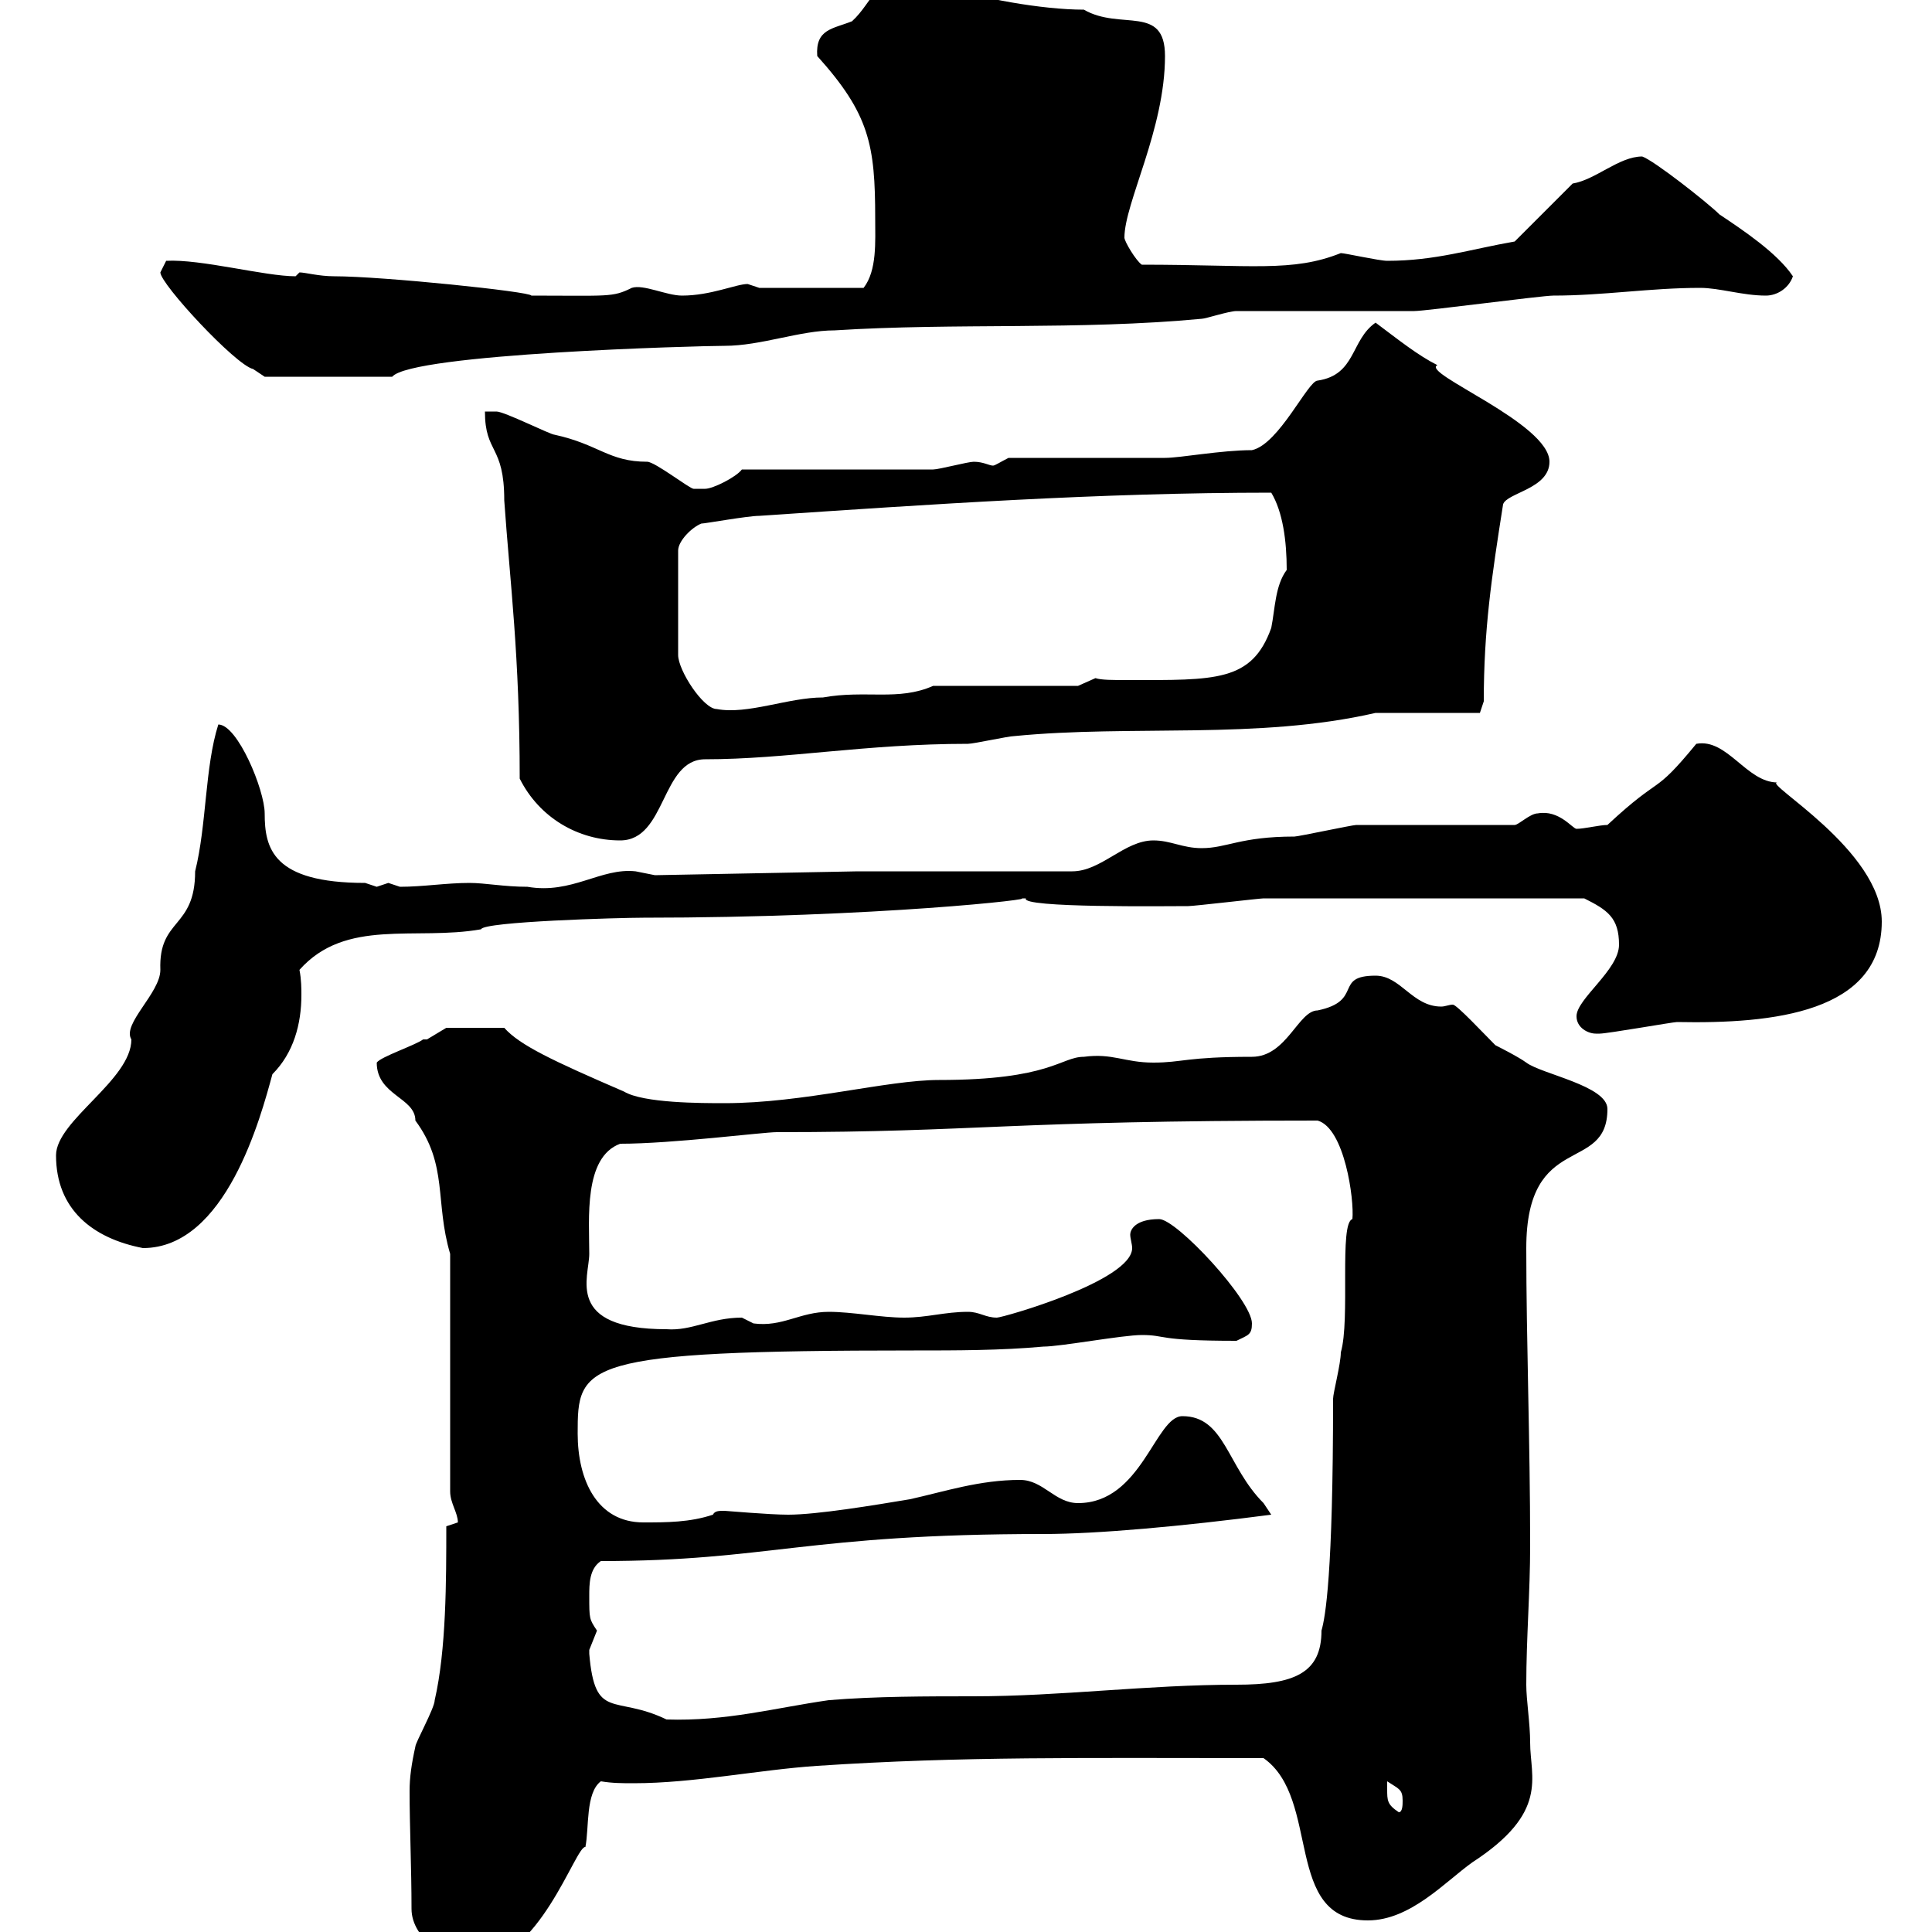 <svg xmlns="http://www.w3.org/2000/svg" xmlns:xlink="http://www.w3.org/1999/xlink" width="300" height="300"><path d="M63.90 296.40C63.90 301.20 69.90 304.80 73.50 304.80C83.70 304.80 89.40 286.50 90.90 286.80C91.50 283.80 90.90 278.40 93.30 276.60C95.10 276.90 96.60 276.90 98.40 276.90C107.70 276.90 117.90 274.80 126.90 274.20C149.40 272.70 168.30 273 196.20 273C205.20 279.30 199.20 298.20 212.40 298.20C219 298.20 224.40 292.20 228.60 289.20C240.60 281.40 237.60 276 237.60 270.60C237.60 267.60 237 264 237 261.60C237 254.40 237.60 247.20 237.60 240C237.60 223.80 237 208.20 237 193.80C237 175.50 249.60 182.40 249.60 172.20C249.60 168.60 239.40 166.80 237 165C235.80 164.10 232.20 162.30 232.20 162.30C230.40 160.50 226.20 156 225.60 156C225 156 224.40 156.30 223.80 156.30C219.30 156.30 217.50 151.50 213.60 151.50C207 151.50 211.80 155.40 204.60 156.90C201.60 156.90 199.80 164.10 194.40 164.10C184.20 164.10 183.60 165 179.10 165C174.60 165 172.80 163.50 168.30 164.10C164.70 164.10 163.20 167.70 145.80 167.70C137.70 167.70 124.80 171.30 112.50 171.30C108.90 171.30 99.90 171.30 96.90 169.50C85.80 164.70 80.70 162.30 78.30 159.60L69.30 159.60C69.30 159.60 66.30 161.40 66.30 161.40C66.30 161.40 65.70 161.40 65.70 161.40C64.50 162.30 59.10 164.10 58.50 165C58.50 170.10 64.50 170.40 64.50 174C69.60 180.90 67.50 186.60 69.90 194.70L69.90 231.60C69.90 233.40 71.10 234.90 71.10 236.40C71.10 236.40 69.30 237 69.30 237C69.30 245.40 69.30 256.20 67.50 264C67.50 265.20 64.50 270.60 64.50 271.20C63.90 273.90 63.60 276 63.60 278.10C63.60 283.50 63.90 290.10 63.90 296.40ZM215.40 277.80C215.40 277.80 215.40 276.60 215.40 276.60C217.20 277.80 217.80 277.80 217.80 279.60C217.80 280.20 217.80 281.40 217.20 281.40C215.40 280.20 215.40 279.60 215.40 277.80ZM91.50 256.80C91.50 256.80 91.50 256.20 91.50 256.20C91.50 256.20 92.70 253.20 92.70 253.20C91.50 251.40 91.50 251.40 91.50 247.80C91.50 246 91.50 243.60 93.30 242.40C119.40 242.40 125.10 238.20 162 238.20C170.40 238.20 183.60 237 197.40 235.20C197.40 235.20 196.20 233.40 196.20 233.40C190.50 227.70 190.20 219.90 183.60 219.90C179.40 219.90 177.30 233.40 167.40 233.40C163.80 233.40 162 229.80 158.40 229.80C152.10 229.80 146.70 231.60 141.30 232.80C135.90 233.70 126.90 235.20 122.40 235.20C119.40 235.20 112.80 234.60 112.50 234.60C111.60 234.60 111 234.60 110.70 235.20C107.10 236.40 103.50 236.40 99.90 236.40C92.70 236.40 89.70 229.80 89.70 222.60C89.70 211.80 90 209.70 141.90 209.70C148.50 209.70 155.40 209.70 162 209.10C164.70 209.10 174.30 207.30 177.30 207.30C181.20 207.30 179.40 208.20 192 208.20C193.80 207.30 194.40 207.30 194.40 205.50C194.40 201.90 182.70 189.30 180 189.30C176.10 189.30 175.50 191.10 175.50 191.70C175.50 192.30 175.80 193.20 175.80 193.80C175.80 198.90 155.70 204.60 154.80 204.60C153 204.60 152.10 203.70 150.30 203.70C146.70 203.70 144 204.60 140.40 204.60C136.80 204.60 132.30 203.70 128.70 203.70C124.20 203.70 121.50 206.10 117 205.50C117 205.50 115.20 204.60 115.20 204.60C110.40 204.60 107.40 206.70 103.50 206.40C87.60 206.40 91.50 198.30 91.50 194.70C91.50 189.30 90.60 179.70 96.30 177.60C104.40 177.60 118.50 175.80 120.60 175.80C152.10 175.80 156 174 204.60 174C208.80 175.20 210.30 186.30 210 189.30C207.90 189.90 209.70 204.90 208.20 210C208.20 211.80 207 216.30 207 217.20C207 244.50 205.80 251.10 205.20 253.20C205.20 259.80 201 261.60 192 261.60C178.20 261.60 164.70 263.40 151.20 263.40C144 263.40 135.90 263.40 128.70 264C120.30 265.20 112.80 267.30 103.50 267C95.40 263.10 92.40 267.30 91.50 256.80ZM8.70 179.40C8.70 187.80 14.40 192.30 22.20 193.80C35.10 193.80 40.50 173.40 42.30 166.80C45.60 163.50 46.80 159 46.80 154.50C46.80 153.60 46.80 152.10 46.50 150.60C53.70 142.50 64.50 146.10 74.70 144.30C75 143.10 96.30 142.50 99.90 142.50C136.20 142.50 162 139.50 158.40 139.50C158.40 139.50 158.40 139.50 159.30 139.50C158.40 141 181.20 140.70 184.50 140.70C185.40 140.70 195.60 139.50 196.20 139.50C204.30 139.50 222.90 139.50 246 139.50C249.60 141.30 251.40 142.50 251.40 146.70C251.40 150.60 244.80 155.10 244.80 157.80C244.80 159.60 246.60 160.50 247.80 160.50C248.40 160.50 248.40 160.50 248.40 160.50C249.60 160.50 259.80 158.70 260.40 158.70C275.40 159 292.20 157.20 292.20 143.10C292.20 132 273.60 121.50 276 121.50C271.20 121.50 268.20 114.60 263.40 115.50C256.50 123.90 258.30 120 249.60 128.10C248.40 128.10 246 128.70 244.80 128.70C244.20 128.70 242.10 125.70 238.80 126.30C237.60 126.30 235.80 128.10 235.20 128.10C231.60 128.10 214.20 128.10 210.60 128.10C210 128.10 201.60 129.90 201 129.90C192.60 129.90 190.50 131.70 186.60 131.70C183.60 131.70 181.80 130.50 179.10 130.50C174.60 130.50 171 135.30 166.50 135.30L133.20 135.30L101.70 135.90C101.70 135.90 98.70 135.30 98.70 135.30C93.30 134.70 88.80 138.90 81.90 137.70C78.30 137.70 75.30 137.10 72.90 137.10C69.30 137.10 65.70 137.70 62.10 137.70C62.10 137.70 60.30 137.10 60.30 137.10C60.30 137.10 58.50 137.70 58.50 137.70C58.50 137.70 56.70 137.10 56.70 137.10C42.30 137.10 41.10 131.70 41.10 126.30C41.10 122.70 36.90 112.50 33.90 112.50C31.80 119.10 32.10 128.10 30.30 135.30C30.30 144.30 24.60 142.50 24.90 150.60C24.90 154.20 18.90 159 20.40 161.40C20.40 167.70 8.70 174 8.70 179.40ZM80.70 120.90C83.70 126.90 89.70 130.50 96.30 130.50C103.50 130.50 102.60 117.90 109.50 117.90C122.10 117.90 134.40 115.50 150.30 115.50C151.20 115.50 156.60 114.30 157.50 114.30C175.80 112.50 195.30 114.90 213.60 110.70C216 110.70 226.80 110.70 229.80 110.70L230.40 108.90C230.40 97.80 231.60 89.70 233.40 78.30C234 76.50 240.60 75.90 240.60 71.70C240.60 65.70 220.50 57.90 223.20 56.70C220.20 55.20 217.20 52.80 213.60 50.10C209.70 52.80 210.60 58.20 204.60 59.10C203.10 59.10 198.60 69 194.40 69.90C189.60 69.90 183.30 71.10 180.90 71.10L156.60 71.10C155.40 71.70 154.50 72.30 154.20 72.30C153.60 72.30 152.70 71.70 151.20 71.70C150.30 71.70 145.80 72.90 144.90 72.90C140.40 72.90 119.70 72.90 115.20 72.90C114.30 74.10 110.70 75.90 109.50 75.90C108.90 75.90 108.60 75.90 107.70 75.90C107.10 75.90 101.70 71.70 100.50 71.70C94.50 71.70 93 69 86.10 67.50C85.50 67.50 78.30 63.90 77.10 63.90C77.10 63.90 75.30 63.90 75.30 63.90C75.30 70.50 78.30 69 78.30 77.70C79.20 90.60 80.70 101.70 80.70 120.90ZM108.90 81.30C109.50 81.30 116.10 80.10 117.90 80.10C144.60 78.30 170.70 76.50 197.40 76.50C199.20 79.50 199.80 84 199.80 88.50C198 90.90 198 94.50 197.40 97.50C194.40 105.90 188.70 105.60 175.20 105.60C172.80 105.60 171 105.60 170.10 105.30L167.40 106.50L144.90 106.50C139.50 108.90 134.40 107.10 127.80 108.30C122.40 108.30 116.10 111 111.30 110.10C109.20 110.10 105.30 104.10 105.30 101.70L105.30 85.50C105.30 84 107.40 81.90 108.90 81.30ZM24.90 42.30C24.90 44.10 36.60 56.70 39.30 57.30C39.30 57.30 41.10 58.50 41.10 58.50L60.90 58.50C63.90 54.90 108.60 53.70 112.50 53.70C118.20 53.70 124.20 51.30 129.60 51.30C148.50 50.10 167.40 51.30 186.60 49.50C187.20 49.50 190.80 48.30 192 48.30C196.20 48.30 215.40 48.30 219.60 48.30C221.40 48.30 239.40 45.90 241.20 45.90C249 45.90 256.20 44.70 264 44.70C267 44.70 270.60 45.90 274.20 45.90C276 45.90 277.80 44.70 278.40 42.90C276 39.30 270.60 35.70 267 33.30C265.20 31.50 256.80 24.90 255 24.30C251.40 24.30 247.80 27.90 244.20 28.50L235.20 37.50C228.30 38.70 222.90 40.50 215.40 40.50C214.20 40.50 208.80 39.30 208.20 39.30C200.70 42.30 194.40 41.10 177.30 41.10C176.40 40.50 174.60 37.50 174.60 36.90C174.60 31.50 180.90 20.10 180.90 8.70C180.90 0.60 174 4.80 168.30 1.50C161.70 1.50 152.10-0.30 146.70-2.10C145.80-2.10 143.10-3.90 142.20-3.90C135.90-3.90 135.60 0.30 132.30 3.30C129.30 4.50 126.60 4.50 126.90 8.70C135 17.70 135.90 22.50 135.90 33.90C135.90 37.50 136.20 42 134.10 44.70L117.90 44.70C117.90 44.70 116.10 44.10 116.10 44.10C114.30 44.10 110.40 45.90 105.90 45.90C103.50 45.90 99.90 44.10 98.10 44.70C95.10 46.20 94.50 45.90 82.50 45.90C82.50 45.30 59.40 42.90 51.90 42.90C49.50 42.90 47.40 42.30 46.50 42.30C46.50 42.30 45.90 42.90 45.90 42.90C41.10 42.90 31.20 40.20 25.80 40.50C25.80 40.50 24.90 42.30 24.90 42.30Z"/></svg>